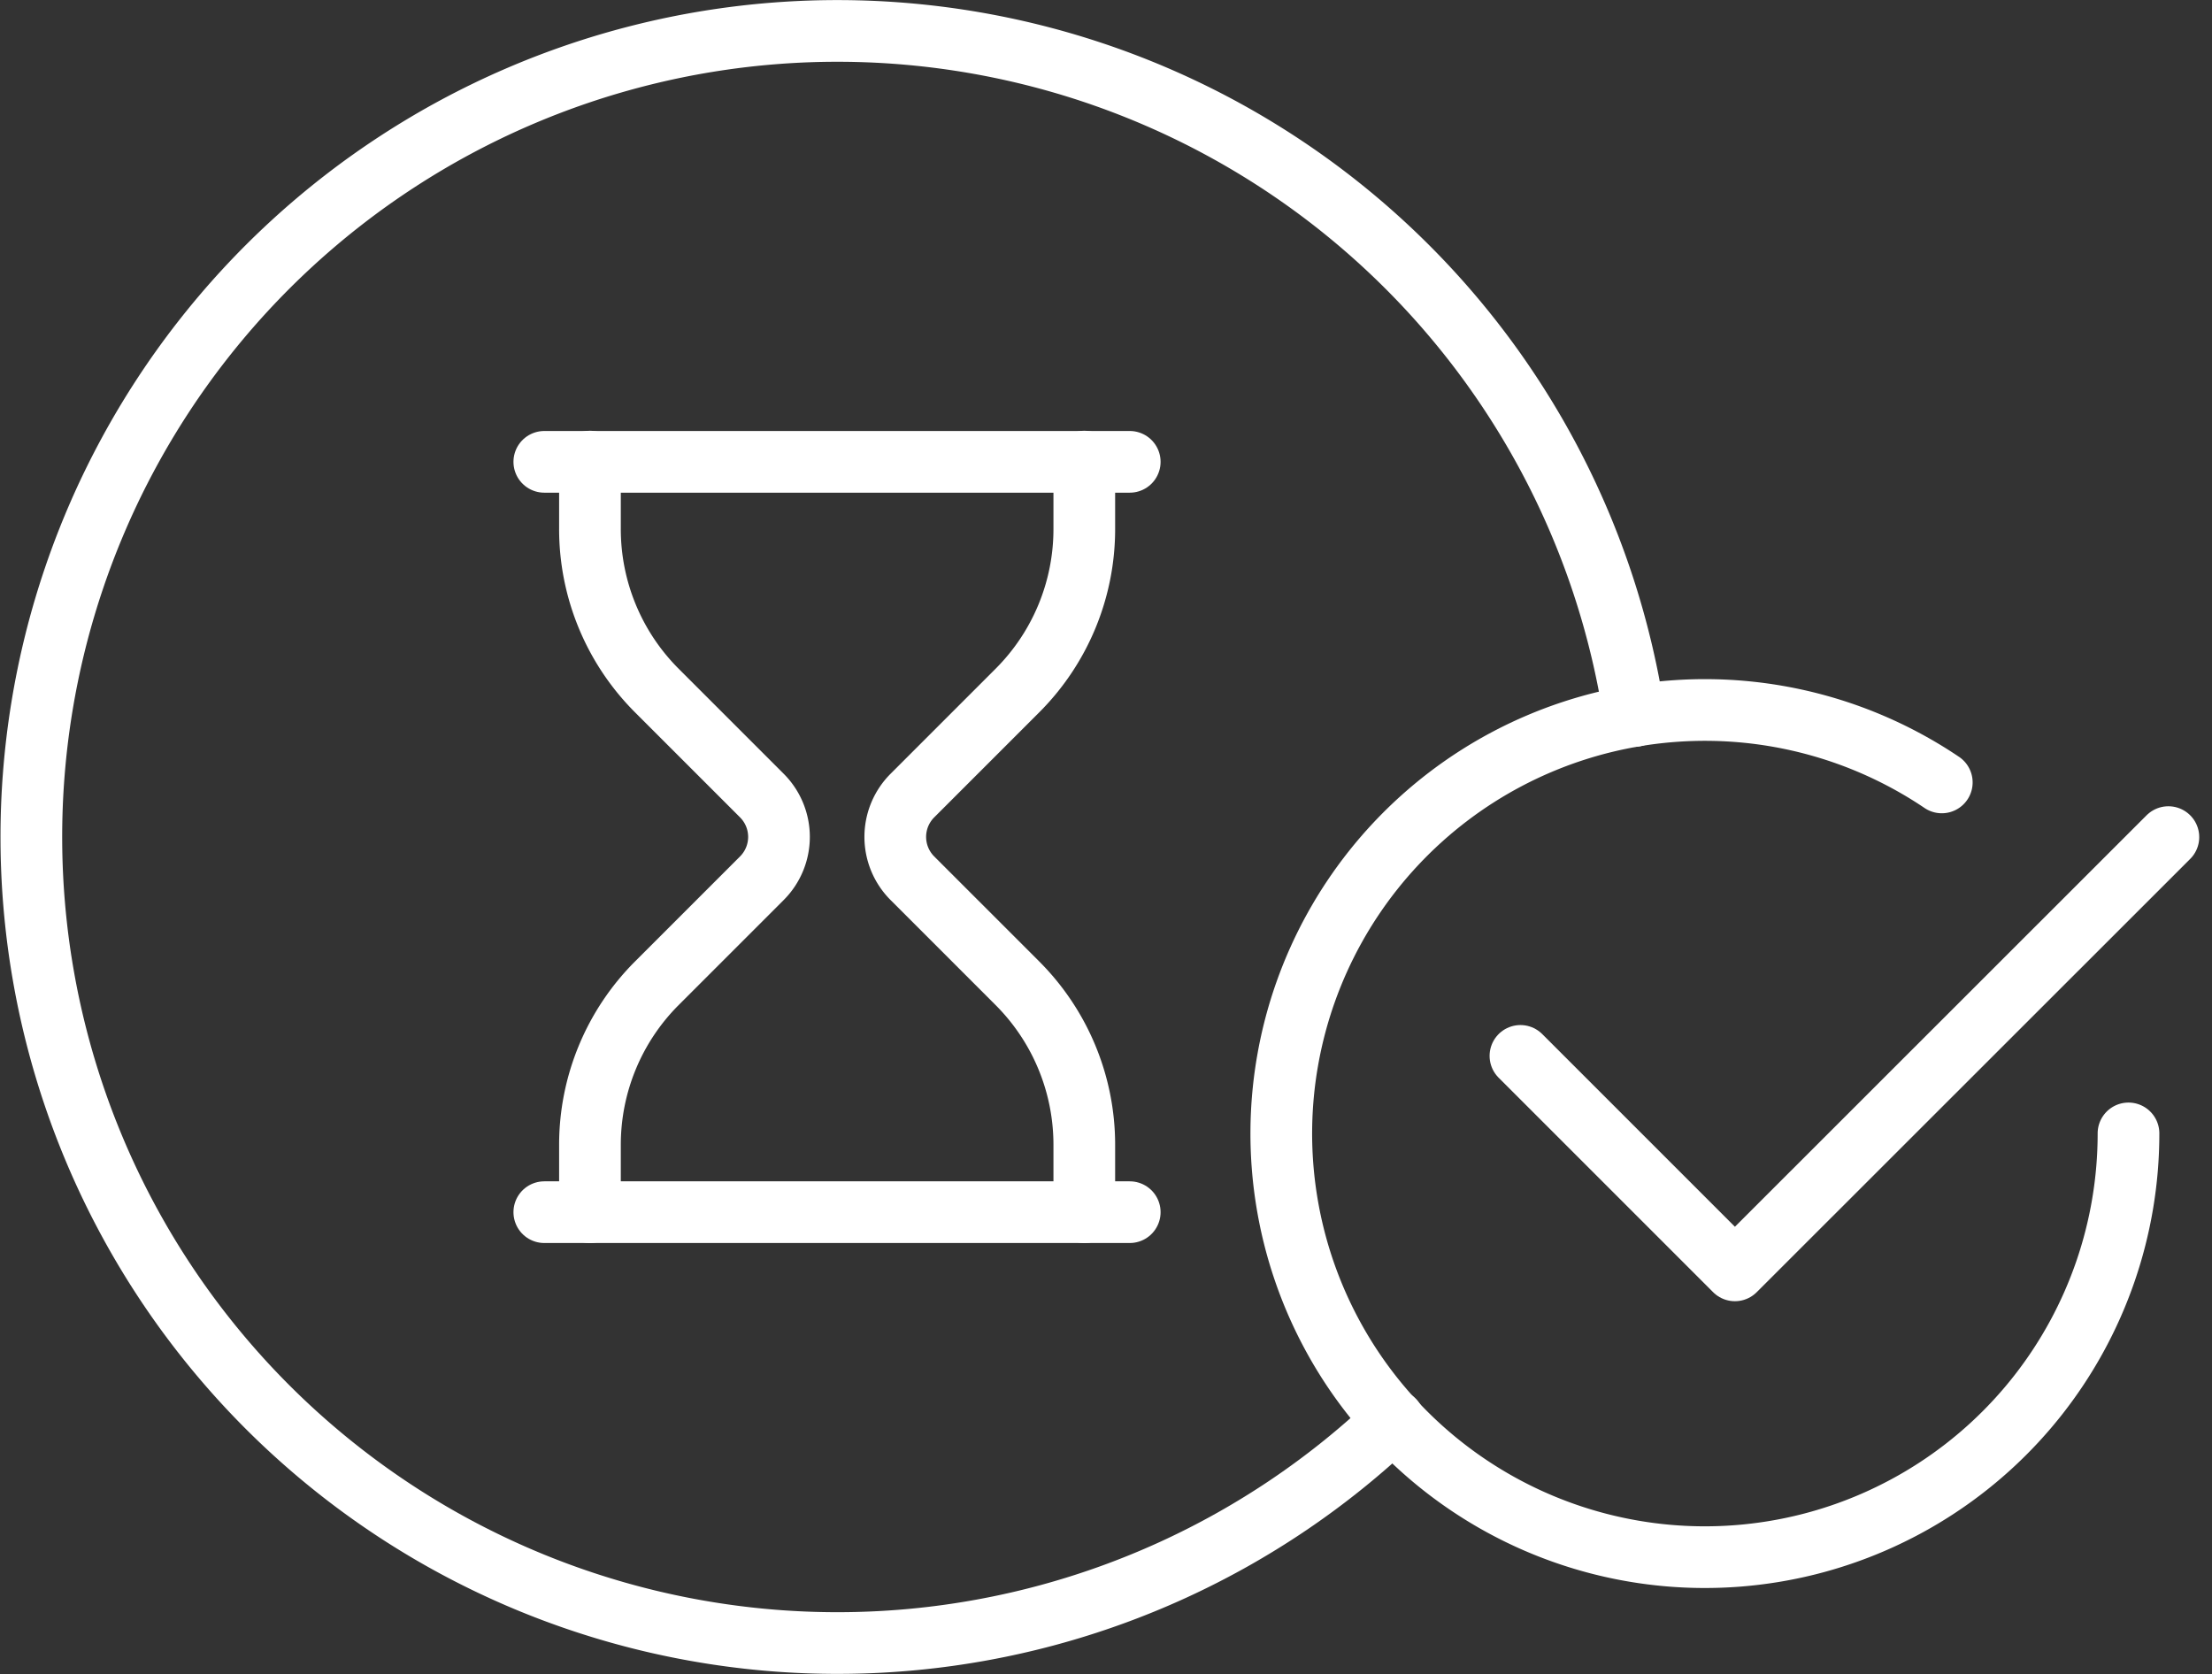 <svg id="Calque_1-2" xmlns="http://www.w3.org/2000/svg" width="107.571" height="81.42" viewBox="0 0 107.571 81.42">
  <rect x="0" y="0" width="107.571" height="81.42" fill="#333333" stroke="none"/>
  <line id="Ligne_14" data-name="Ligne 14" x2="28.47" transform="translate(26.47 58.95)" fill="none" stroke="#fff" stroke-linecap="round" stroke-linejoin="round" stroke-width="3"/>
  <line id="Ligne_15" data-name="Ligne 15" x2="28.47" transform="translate(26.47 22.46)" fill="none" stroke="#fff" stroke-linecap="round" stroke-linejoin="round" stroke-width="3"/>
  <path id="Tracé_65" data-name="Tracé 65" d="M28.69,58.95V55.67a11.112,11.112,0,0,1,3.25-7.85l5.11-5.11a2.843,2.843,0,0,0,0-4.02l-5.11-5.11a11.1,11.1,0,0,1-3.25-7.85V22.45" fill="none" stroke="#fff" stroke-linecap="round" stroke-linejoin="round" stroke-width="3"/>
  <path id="Tracé_66" data-name="Tracé 66" d="M52.73,58.95V55.67a11.112,11.112,0,0,0-3.25-7.85l-5.11-5.11a2.843,2.843,0,0,1,0-4.02l5.11-5.11a11.1,11.1,0,0,0,3.25-7.85V22.45" fill="none" stroke="#fff" stroke-linecap="round" stroke-linejoin="round" stroke-width="3"/>
  <path id="Tracé_67" data-name="Tracé 67" d="M103.51,55.12a20.6,20.6,0,1,1-9.08-17.07" fill="none" stroke="#fff" stroke-linecap="round" stroke-linejoin="round" stroke-width="3"/>
  <path id="Tracé_68" data-name="Tracé 68" d="M73.94,51.35,84.37,61.78l21.08-21.07" fill="none" stroke="#fff" stroke-linecap="round" stroke-linejoin="round" stroke-width="3"/>
  <path id="Tracé_69" data-name="Tracé 69" d="M67.78,69.07a39.2,39.2,0,1,1,11.7-34.25" fill="none" stroke="#fff" stroke-linecap="round" stroke-linejoin="round" stroke-width="3"/>
</svg>
